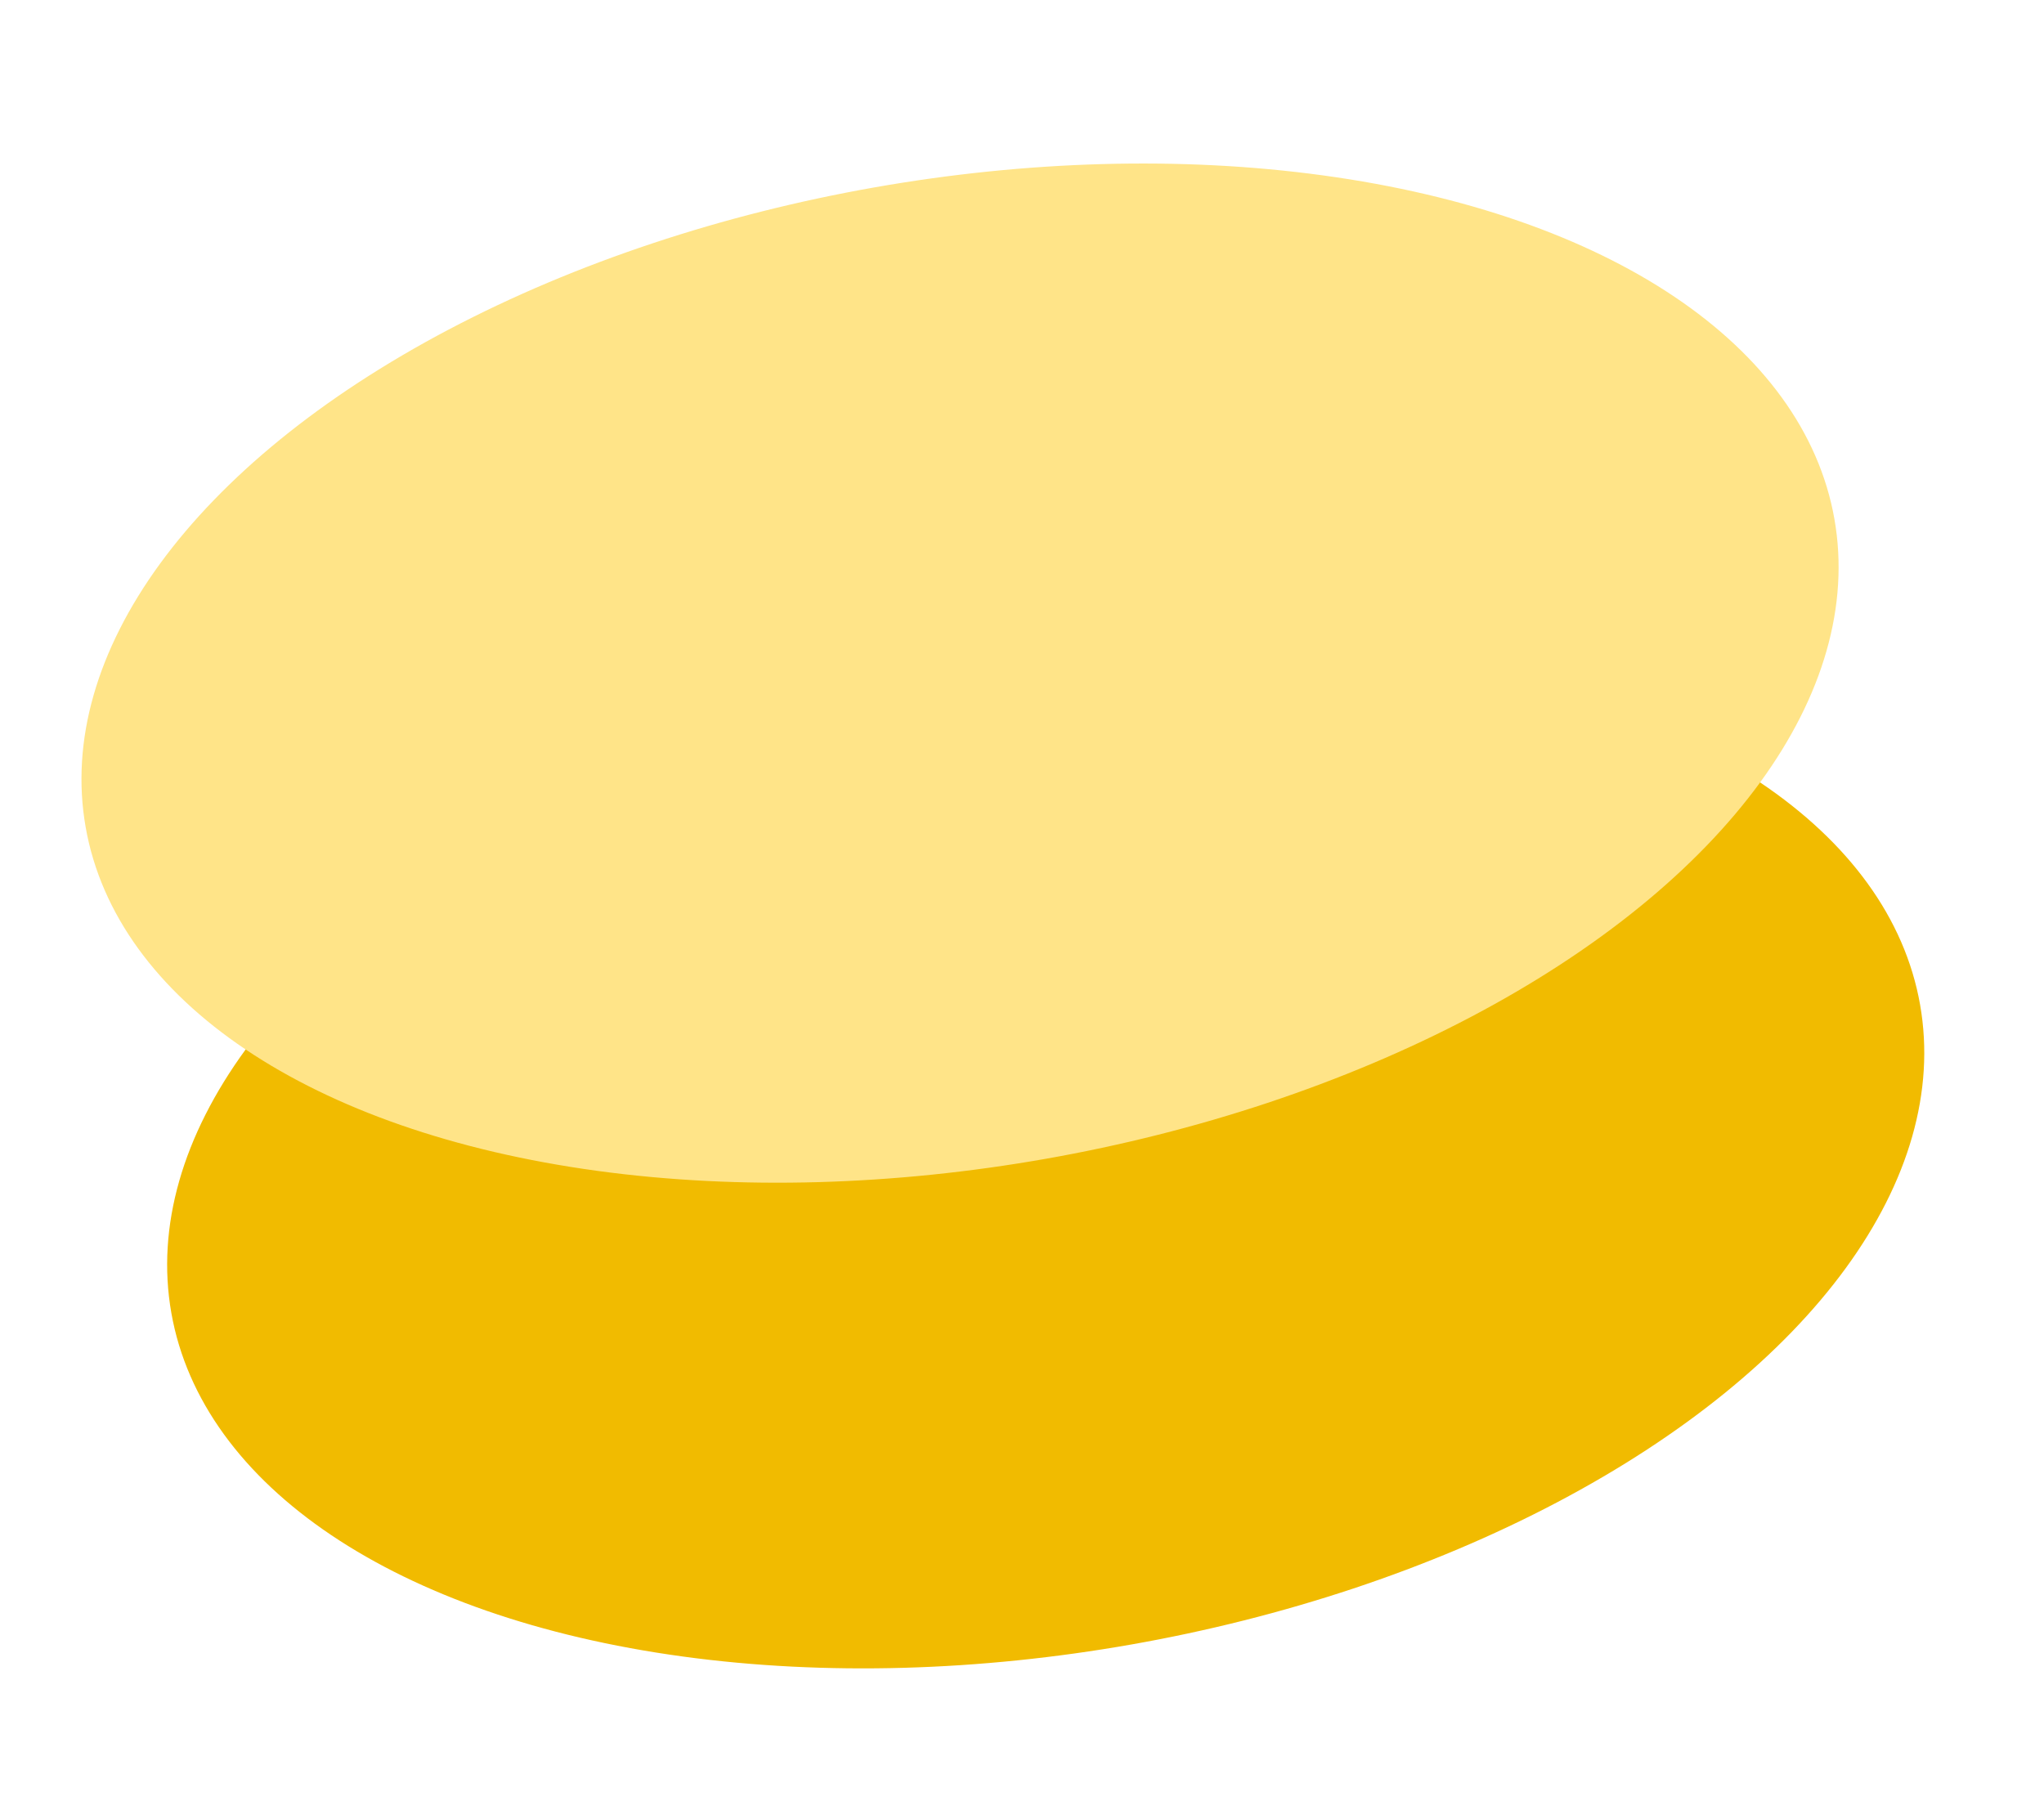 <svg width="35" height="31" viewBox="0 0 35 31" fill="none" xmlns="http://www.w3.org/2000/svg">
<ellipse cx="17.906" cy="19.844" rx="15.203" ry="8.446" transform="rotate(-10 17.906 19.844)" fill="#F1BB00"/>
<ellipse cx="16.439" cy="11.527" rx="15.203" ry="8.446" transform="rotate(-10 16.439 11.527)" fill="#FFE488"/>
</svg>
